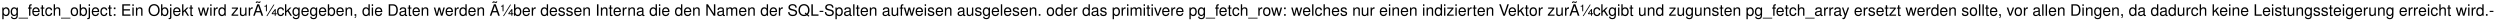 <?xml version="1.0" encoding="UTF-8"?>
<svg xmlns="http://www.w3.org/2000/svg" xmlns:xlink="http://www.w3.org/1999/xlink" width="1732.79pt" height="14.343pt" viewBox="0 0 1732.79 14.343" version="1.2">
<defs>
<g>
<symbol overflow="visible" id="glyph0-0">
<path style="stroke:none;" d=""/>
</symbol>
<symbol overflow="visible" id="glyph0-1">
<path style="stroke:none;" d="M 0.594 2.375 L 1.5 2.375 L 1.5 -0.594 C 1.984 -0.016 2.516 0.25 3.266 0.25 C 4.734 0.25 5.703 -0.938 5.703 -2.766 C 5.703 -4.672 4.766 -5.875 3.25 -5.875 C 2.469 -5.875 1.859 -5.531 1.422 -4.859 L 1.422 -5.719 L 0.594 -5.719 Z M 3.094 -5.031 C 4.094 -5.031 4.75 -4.141 4.75 -2.781 C 4.75 -1.484 4.094 -0.594 3.094 -0.594 C 2.141 -0.594 1.5 -1.469 1.5 -2.812 C 1.5 -4.156 2.141 -5.031 3.094 -5.031 Z M 3.094 -5.031 "/>
</symbol>
<symbol overflow="visible" id="glyph0-2">
<path style="stroke:none;" d="M 4.5 -5.719 L 4.5 -4.891 C 4.031 -5.562 3.484 -5.875 2.75 -5.875 C 1.297 -5.875 0.312 -4.609 0.312 -2.766 C 0.312 -1.828 0.562 -1.062 1.031 -0.516 C 1.469 -0.031 2.078 0.25 2.672 0.25 C 3.391 0.25 3.891 -0.047 4.406 -0.781 L 4.406 -0.484 C 4.406 0.297 4.312 0.766 4.078 1.078 C 3.844 1.422 3.375 1.609 2.812 1.609 C 2.406 1.609 2.031 1.5 1.781 1.312 C 1.578 1.141 1.484 1 1.422 0.656 L 0.5 0.656 C 0.594 1.734 1.438 2.375 2.781 2.375 C 3.625 2.375 4.359 2.109 4.734 1.641 C 5.172 1.125 5.328 0.406 5.328 -0.938 L 5.328 -5.719 Z M 2.844 -5.031 C 3.828 -5.031 4.406 -4.203 4.406 -2.781 C 4.406 -1.422 3.812 -0.594 2.859 -0.594 C 1.859 -0.594 1.266 -1.422 1.266 -2.812 C 1.266 -4.188 1.875 -5.031 2.844 -5.031 Z M 2.844 -5.031 "/>
</symbol>
<symbol overflow="visible" id="glyph0-3">
<path style="stroke:none;" d="M 6.297 1.375 L -0.234 1.375 L -0.234 1.922 L 6.297 1.922 Z M 6.297 1.375 "/>
</symbol>
<symbol overflow="visible" id="glyph0-4">
<path style="stroke:none;" d="M 2.812 -5.719 L 1.859 -5.719 L 1.859 -6.609 C 1.859 -6.984 2.078 -7.188 2.5 -7.188 C 2.578 -7.188 2.609 -7.188 2.812 -7.172 L 2.812 -7.922 C 2.609 -7.969 2.484 -7.984 2.297 -7.984 C 1.469 -7.984 0.953 -7.5 0.953 -6.688 L 0.953 -5.719 L 0.203 -5.719 L 0.203 -4.969 L 0.953 -4.969 L 0.953 0 L 1.859 0 L 1.859 -4.969 L 2.812 -4.969 Z M 2.812 -5.719 "/>
</symbol>
<symbol overflow="visible" id="glyph0-5">
<path style="stroke:none;" d="M 5.594 -2.547 C 5.594 -3.422 5.531 -3.953 5.359 -4.375 C 5 -5.312 4.125 -5.875 3.047 -5.875 C 1.469 -5.875 0.438 -4.656 0.438 -2.781 C 0.438 -0.906 1.422 0.25 3.031 0.25 C 4.344 0.25 5.25 -0.484 5.469 -1.734 L 4.562 -1.734 C 4.312 -0.984 3.797 -0.594 3.062 -0.594 C 2.484 -0.594 2 -0.844 1.688 -1.328 C 1.469 -1.656 1.391 -1.984 1.391 -2.547 Z M 1.406 -3.297 C 1.484 -4.359 2.125 -5.031 3.047 -5.031 C 3.938 -5.031 4.625 -4.297 4.625 -3.359 C 4.625 -3.344 4.625 -3.312 4.609 -3.297 Z M 1.406 -3.297 "/>
</symbol>
<symbol overflow="visible" id="glyph0-6">
<path style="stroke:none;" d="M 2.766 -5.719 L 1.828 -5.719 L 1.828 -7.281 L 0.922 -7.281 L 0.922 -5.719 L 0.156 -5.719 L 0.156 -4.969 L 0.922 -4.969 L 0.922 -0.656 C 0.922 -0.078 1.312 0.25 2.031 0.25 C 2.25 0.25 2.469 0.234 2.766 0.172 L 2.766 -0.594 C 2.656 -0.562 2.516 -0.547 2.328 -0.547 C 1.938 -0.547 1.828 -0.656 1.828 -1.062 L 1.828 -4.969 L 2.766 -4.969 Z M 2.766 -5.719 "/>
</symbol>
<symbol overflow="visible" id="glyph0-7">
<path style="stroke:none;" d="M 5.141 -3.797 C 5.094 -4.359 4.969 -4.719 4.75 -5.031 C 4.359 -5.562 3.672 -5.875 2.875 -5.875 C 1.344 -5.875 0.344 -4.656 0.344 -2.766 C 0.344 -0.922 1.312 0.25 2.875 0.25 C 4.234 0.25 5.094 -0.562 5.203 -1.969 L 4.281 -1.969 C 4.141 -1.047 3.672 -0.594 2.891 -0.594 C 1.891 -0.594 1.281 -1.406 1.281 -2.766 C 1.281 -4.188 1.875 -5.031 2.875 -5.031 C 3.625 -5.031 4.109 -4.594 4.219 -3.797 Z M 5.141 -3.797 "/>
</symbol>
<symbol overflow="visible" id="glyph0-8">
<path style="stroke:none;" d="M 0.766 -7.953 L 0.766 0 L 1.672 0 L 1.672 -3.156 C 1.672 -4.312 2.281 -5.078 3.219 -5.078 C 3.516 -5.078 3.812 -4.984 4.031 -4.828 C 4.281 -4.641 4.391 -4.359 4.391 -3.953 L 4.391 0 L 5.297 0 L 5.297 -4.312 C 5.297 -5.281 4.609 -5.875 3.5 -5.875 C 2.688 -5.875 2.203 -5.625 1.672 -4.922 L 1.672 -7.953 Z M 0.766 -7.953 "/>
</symbol>
<symbol overflow="visible" id="glyph0-9">
<path style="stroke:none;" d="M 2.969 -5.875 C 1.359 -5.875 0.391 -4.734 0.391 -2.812 C 0.391 -0.891 1.359 0.25 2.984 0.25 C 4.578 0.25 5.562 -0.891 5.562 -2.766 C 5.562 -4.75 4.609 -5.875 2.969 -5.875 Z M 2.984 -5.031 C 4 -5.031 4.609 -4.203 4.609 -2.781 C 4.609 -1.438 3.984 -0.594 2.984 -0.594 C 1.969 -0.594 1.344 -1.422 1.344 -2.812 C 1.344 -4.188 1.969 -5.031 2.984 -5.031 Z M 2.984 -5.031 "/>
</symbol>
<symbol overflow="visible" id="glyph0-10">
<path style="stroke:none;" d="M 0.594 -7.953 L 0.594 0 L 1.406 0 L 1.406 -0.734 C 1.844 -0.062 2.422 0.25 3.219 0.25 C 4.719 0.25 5.703 -0.984 5.703 -2.875 C 5.703 -4.734 4.766 -5.875 3.266 -5.875 C 2.469 -5.875 1.922 -5.578 1.5 -4.938 L 1.5 -7.953 Z M 3.094 -5.031 C 4.094 -5.031 4.75 -4.141 4.75 -2.781 C 4.75 -1.484 4.078 -0.594 3.094 -0.594 C 2.125 -0.594 1.5 -1.469 1.5 -2.812 C 1.5 -4.156 2.125 -5.031 3.094 -5.031 Z M 3.094 -5.031 "/>
</symbol>
<symbol overflow="visible" id="glyph0-11">
<path style="stroke:none;" d="M 0.766 -5.719 L 0.766 0.828 C 0.766 1.391 0.578 1.578 0.016 1.578 C -0.016 1.578 -0.016 1.578 -0.203 1.578 L -0.203 2.344 C -0.094 2.359 -0.031 2.375 0.109 2.375 C 1.141 2.375 1.672 1.969 1.672 1.188 L 1.672 -5.719 Z M 1.672 -7.953 L 0.766 -7.953 L 0.766 -6.812 L 1.672 -6.812 Z M 1.672 -7.953 "/>
</symbol>
<symbol overflow="visible" id="glyph0-12">
<path style="stroke:none;" d="M 2.328 -1.141 L 1.203 -1.141 L 1.203 0 L 2.328 0 Z M 2.328 -5.719 L 1.203 -5.719 L 1.203 -4.578 L 2.328 -4.578 Z M 2.328 -5.719 "/>
</symbol>
<symbol overflow="visible" id="glyph0-13">
<path style="stroke:none;" d="M 2 -3.625 L 6.328 -3.625 L 6.328 -4.516 L 2 -4.516 L 2 -7.062 L 6.484 -7.062 L 6.484 -7.953 L 0.984 -7.953 L 0.984 0 L 6.688 0 L 6.688 -0.891 L 2 -0.891 Z M 2 -3.625 "/>
</symbol>
<symbol overflow="visible" id="glyph0-14">
<path style="stroke:none;" d="M 1.641 -5.719 L 0.734 -5.719 L 0.734 0 L 1.641 0 Z M 1.641 -7.953 L 0.719 -7.953 L 0.719 -6.812 L 1.641 -6.812 Z M 1.641 -7.953 "/>
</symbol>
<symbol overflow="visible" id="glyph0-15">
<path style="stroke:none;" d="M 0.766 -5.719 L 0.766 0 L 1.672 0 L 1.672 -3.156 C 1.672 -4.312 2.297 -5.078 3.234 -5.078 C 3.953 -5.078 4.406 -4.641 4.406 -3.953 L 4.406 0 L 5.312 0 L 5.312 -4.312 C 5.312 -5.266 4.609 -5.875 3.5 -5.875 C 2.656 -5.875 2.109 -5.547 1.609 -4.75 L 1.609 -5.719 Z M 0.766 -5.719 "/>
</symbol>
<symbol overflow="visible" id="glyph0-16">
<path style="stroke:none;" d="M 4.25 -8.078 C 1.969 -8.078 0.422 -6.406 0.422 -3.922 C 0.422 -1.422 1.969 0.25 4.25 0.25 C 5.219 0.25 6.078 -0.047 6.719 -0.594 C 7.578 -1.312 8.094 -2.547 8.094 -3.844 C 8.094 -6.406 6.578 -8.078 4.25 -8.078 Z M 4.25 -7.188 C 5.969 -7.188 7.078 -5.875 7.078 -3.875 C 7.078 -1.953 5.938 -0.641 4.25 -0.641 C 2.562 -0.641 1.422 -1.953 1.422 -3.922 C 1.422 -5.875 2.562 -7.188 4.25 -7.188 Z M 4.25 -7.188 "/>
</symbol>
<symbol overflow="visible" id="glyph0-17">
<path style="stroke:none;" d="M 1.531 -7.953 L 0.625 -7.953 L 0.625 0 L 1.531 0 L 1.531 -2.219 L 2.422 -3.094 L 4.359 0 L 5.469 0 L 3.141 -3.734 L 5.125 -5.719 L 3.953 -5.719 L 1.531 -3.297 Z M 1.531 -7.953 "/>
</symbol>
<symbol overflow="visible" id="glyph0-18">
<path style="stroke:none;" d="M 6.047 0 L 7.719 -5.719 L 6.703 -5.719 L 5.562 -1.266 L 4.438 -5.719 L 3.328 -5.719 L 2.234 -1.266 L 1.062 -5.719 L 0.062 -5.719 L 1.719 0 L 2.75 0 L 3.844 -4.484 L 5 0 Z M 6.047 0 "/>
</symbol>
<symbol overflow="visible" id="glyph0-19">
<path style="stroke:none;" d="M 0.75 -5.719 L 0.75 0 L 1.672 0 L 1.672 -2.969 C 1.672 -3.781 1.875 -4.312 2.312 -4.641 C 2.594 -4.844 2.875 -4.906 3.5 -4.922 L 3.5 -5.844 C 3.344 -5.875 3.266 -5.875 3.156 -5.875 C 2.562 -5.875 2.109 -5.531 1.594 -4.672 L 1.594 -5.719 Z M 0.75 -5.719 "/>
</symbol>
<symbol overflow="visible" id="glyph0-20">
<path style="stroke:none;" d="M 5.406 -7.953 L 4.5 -7.953 L 4.5 -5 C 4.109 -5.578 3.5 -5.875 2.734 -5.875 C 1.25 -5.875 0.281 -4.688 0.281 -2.875 C 0.281 -0.938 1.234 0.25 2.766 0.25 C 3.562 0.25 4.094 -0.047 4.594 -0.75 L 4.594 0 L 5.406 0 Z M 2.891 -5.031 C 3.875 -5.031 4.5 -4.156 4.5 -2.797 C 4.5 -1.469 3.859 -0.594 2.906 -0.594 C 1.891 -0.594 1.234 -1.484 1.234 -2.812 C 1.234 -4.141 1.891 -5.031 2.891 -5.031 Z M 2.891 -5.031 "/>
</symbol>
<symbol overflow="visible" id="glyph0-21">
<path style="stroke:none;" d="M 4.828 -5.719 L 0.562 -5.719 L 0.562 -4.922 L 3.75 -4.922 L 0.344 -0.812 L 0.344 0 L 4.984 0 L 4.984 -0.797 L 1.438 -0.797 L 4.828 -4.906 Z M 4.828 -5.719 "/>
</symbol>
<symbol overflow="visible" id="glyph0-22">
<path style="stroke:none;" d="M 5.25 0 L 5.25 -5.719 L 4.359 -5.719 L 4.359 -2.469 C 4.359 -1.312 3.734 -0.547 2.797 -0.547 C 2.078 -0.547 1.609 -0.984 1.609 -1.672 L 1.609 -5.719 L 0.703 -5.719 L 0.703 -1.312 C 0.703 -0.359 1.422 0.25 2.531 0.25 C 3.375 0.25 3.906 -0.047 4.438 -0.797 L 4.438 0 Z M 5.25 0 "/>
</symbol>
<symbol overflow="visible" id="glyph0-23">
<path style="stroke:none;" d="M 5.172 -2.391 L 5.984 0 L 7.125 0 L 4.328 -7.953 L 3.016 -7.953 L 0.188 0 L 1.266 0 L 2.109 -2.391 Z M 4.891 -3.234 L 2.359 -3.234 L 3.672 -6.859 Z M 4.734 -9.984 C 4.641 -9.719 4.531 -9.594 4.328 -9.594 C 4.203 -9.594 3.906 -9.656 3.641 -9.781 C 3.188 -9.969 3.109 -9.984 2.875 -9.984 C 2.406 -9.984 2.062 -9.594 1.938 -8.859 L 2.578 -8.859 C 2.641 -9.125 2.766 -9.266 2.938 -9.266 C 3.047 -9.266 3.203 -9.234 3.469 -9.125 C 4.062 -8.906 4.188 -8.859 4.391 -8.859 C 4.922 -8.859 5.25 -9.234 5.359 -9.984 Z M 4.734 -9.984 "/>
</symbol>
<symbol overflow="visible" id="glyph0-24">
<path style="stroke:none;" d="M 1.75 -6.328 L 1.75 -3.094 L 2.422 -3.094 L 2.422 -7.734 L 1.953 -7.734 C 1.766 -7.031 1.609 -6.922 0.828 -6.844 L 0.672 -6.828 L 0.672 -6.328 Z M 7.016 -7.734 L 2.078 0.219 L 2.719 0.219 L 7.641 -7.734 Z M 7.859 -1.094 L 7.859 0 L 8.531 0 L 8.531 -1.094 L 9.266 -1.094 L 9.266 -1.672 L 8.531 -1.672 L 8.531 -4.641 L 8.031 -4.641 L 5.797 -1.734 L 5.797 -1.094 Z M 7.859 -1.672 L 6.453 -1.672 L 7.859 -3.516 Z M 7.859 -1.672 "/>
</symbol>
<symbol overflow="visible" id="glyph0-25">
<path style="stroke:none;" d="M 0.953 -1.141 L 0.953 0 L 1.609 0 L 1.609 0.203 C 1.609 0.953 1.469 1.172 0.953 1.188 L 0.953 1.609 C 1.719 1.609 2.094 1.109 2.094 0.172 L 2.094 -1.141 Z M 0.953 -1.141 "/>
</symbol>
<symbol overflow="visible" id="glyph0-26">
<path style="stroke:none;" d="M 0.969 0 L 4.031 0 C 6.047 0 7.281 -1.5 7.281 -3.984 C 7.281 -6.453 6.047 -7.953 4.031 -7.953 L 0.969 -7.953 Z M 1.984 -0.891 L 1.984 -7.062 L 3.859 -7.062 C 5.438 -7.062 6.266 -6 6.266 -3.969 C 6.266 -1.969 5.438 -0.891 3.859 -0.891 Z M 1.984 -0.891 "/>
</symbol>
<symbol overflow="visible" id="glyph0-27">
<path style="stroke:none;" d="M 5.828 -0.531 C 5.734 -0.516 5.688 -0.516 5.641 -0.516 C 5.328 -0.516 5.141 -0.672 5.141 -0.953 L 5.141 -4.312 C 5.141 -5.328 4.406 -5.875 3 -5.875 C 2.172 -5.875 1.484 -5.641 1.094 -5.219 C 0.844 -4.922 0.734 -4.594 0.703 -4.031 L 1.625 -4.031 C 1.703 -4.719 2.109 -5.031 2.969 -5.031 C 3.781 -5.031 4.25 -4.734 4.25 -4.188 L 4.25 -3.953 C 4.25 -3.562 4.016 -3.406 3.297 -3.312 C 2 -3.156 1.812 -3.109 1.469 -2.969 C 0.797 -2.688 0.453 -2.188 0.453 -1.438 C 0.453 -0.406 1.172 0.25 2.328 0.25 C 3.047 0.25 3.625 0 4.281 -0.594 C 4.344 -0.016 4.625 0.25 5.219 0.25 C 5.406 0.25 5.547 0.234 5.828 0.156 Z M 4.25 -1.797 C 4.25 -1.5 4.156 -1.312 3.875 -1.062 C 3.516 -0.719 3.062 -0.547 2.531 -0.547 C 1.828 -0.547 1.406 -0.891 1.406 -1.469 C 1.406 -2.062 1.812 -2.359 2.781 -2.516 C 3.734 -2.641 3.938 -2.688 4.25 -2.828 Z M 4.25 -1.797 "/>
</symbol>
<symbol overflow="visible" id="glyph0-28">
<path style="stroke:none;" d="M 4.781 -4.125 C 4.766 -5.25 4.031 -5.875 2.703 -5.875 C 1.375 -5.875 0.516 -5.188 0.516 -4.141 C 0.516 -3.234 0.969 -2.812 2.328 -2.484 L 3.172 -2.281 C 3.812 -2.125 4.062 -1.891 4.062 -1.484 C 4.062 -0.953 3.516 -0.594 2.719 -0.594 C 2.234 -0.594 1.828 -0.734 1.594 -0.969 C 1.453 -1.141 1.391 -1.297 1.328 -1.703 L 0.375 -1.703 C 0.422 -0.375 1.156 0.25 2.656 0.25 C 4.094 0.25 5 -0.453 5 -1.562 C 5 -2.406 4.531 -2.875 3.391 -3.156 L 2.516 -3.359 C 1.781 -3.531 1.469 -3.781 1.469 -4.172 C 1.469 -4.703 1.938 -5.031 2.672 -5.031 C 3.406 -5.031 3.797 -4.719 3.812 -4.125 Z M 4.781 -4.125 "/>
</symbol>
<symbol overflow="visible" id="glyph0-29">
<path style="stroke:none;" d="M 2.109 -7.953 L 1.094 -7.953 L 1.094 0 L 2.109 0 Z M 2.109 -7.953 "/>
</symbol>
<symbol overflow="visible" id="glyph0-30">
<path style="stroke:none;" d="M 7.047 -7.953 L 6.078 -7.953 L 6.078 -1.453 L 1.938 -7.953 L 0.828 -7.953 L 0.828 0 L 1.781 0 L 1.781 -6.453 L 5.906 0 L 7.047 0 Z M 7.047 -7.953 "/>
</symbol>
<symbol overflow="visible" id="glyph0-31">
<path style="stroke:none;" d="M 0.766 -5.719 L 0.766 0 L 1.672 0 L 1.672 -3.594 C 1.672 -4.422 2.281 -5.078 3.016 -5.078 C 3.703 -5.078 4.078 -4.672 4.078 -3.938 L 4.078 0 L 5 0 L 5 -3.594 C 5 -4.422 5.594 -5.078 6.344 -5.078 C 7 -5.078 7.391 -4.656 7.391 -3.938 L 7.391 0 L 8.312 0 L 8.312 -4.281 C 8.312 -5.312 7.719 -5.875 6.656 -5.875 C 5.891 -5.875 5.438 -5.656 4.891 -5 C 4.562 -5.609 4.094 -5.875 3.359 -5.875 C 2.594 -5.875 2.094 -5.594 1.609 -4.906 L 1.609 -5.719 Z M 0.766 -5.719 "/>
</symbol>
<symbol overflow="visible" id="glyph0-32">
<path style="stroke:none;" d="M 6.5 -5.609 C 6.484 -7.172 5.422 -8.078 3.594 -8.078 C 1.844 -8.078 0.766 -7.188 0.766 -5.75 C 0.766 -4.781 1.281 -4.172 2.328 -3.891 L 4.297 -3.375 C 5.297 -3.109 5.766 -2.703 5.766 -2.078 C 5.766 -1.656 5.531 -1.219 5.188 -0.984 C 4.875 -0.766 4.375 -0.641 3.734 -0.641 C 2.875 -0.641 2.281 -0.844 1.891 -1.312 C 1.609 -1.656 1.469 -2.047 1.484 -2.531 L 0.531 -2.531 C 0.531 -1.797 0.672 -1.312 1 -0.891 C 1.531 -0.141 2.453 0.25 3.672 0.25 C 4.609 0.25 5.391 0.031 5.906 -0.359 C 6.438 -0.781 6.766 -1.5 6.766 -2.188 C 6.766 -3.156 6.156 -3.875 5.078 -4.172 L 3.094 -4.719 C 2.125 -4.969 1.781 -5.281 1.781 -5.891 C 1.781 -6.703 2.484 -7.234 3.562 -7.234 C 4.828 -7.234 5.531 -6.656 5.547 -5.609 Z M 6.5 -5.609 "/>
</symbol>
<symbol overflow="visible" id="glyph0-33">
<path style="stroke:none;" d="M 8 0.016 L 6.969 -0.828 C 7.719 -1.656 8.094 -2.688 8.094 -3.938 C 8.094 -6.406 6.547 -8.078 4.25 -8.078 C 1.969 -8.078 0.422 -6.406 0.422 -3.922 C 0.422 -1.422 1.969 0.25 4.25 0.25 C 5.031 0.25 5.688 0.078 6.344 -0.312 L 7.484 0.641 Z M 5.25 -2.234 L 4.75 -1.625 L 5.547 -0.953 C 5.078 -0.734 4.719 -0.641 4.25 -0.641 C 2.547 -0.641 1.422 -1.953 1.422 -3.922 C 1.422 -5.875 2.562 -7.188 4.25 -7.188 C 5.938 -7.188 7.078 -5.875 7.078 -3.922 C 7.078 -2.906 6.812 -2.109 6.219 -1.438 Z M 5.25 -2.234 "/>
</symbol>
<symbol overflow="visible" id="glyph0-34">
<path style="stroke:none;" d="M 1.891 -7.953 L 0.875 -7.953 L 0.875 0 L 5.812 0 L 5.812 -0.891 L 1.891 -0.891 Z M 1.891 -7.953 "/>
</symbol>
<symbol overflow="visible" id="glyph0-35">
<path style="stroke:none;" d="M 3.094 -3.406 L 0.5 -3.406 L 0.5 -2.625 L 3.094 -2.625 Z M 3.094 -3.406 "/>
</symbol>
<symbol overflow="visible" id="glyph0-36">
<path style="stroke:none;" d="M 1.656 -7.953 L 0.734 -7.953 L 0.734 0 L 1.656 0 Z M 1.656 -7.953 "/>
</symbol>
<symbol overflow="visible" id="glyph0-37">
<path style="stroke:none;" d="M 2.078 -1.141 L 0.953 -1.141 L 0.953 0 L 2.078 0 Z M 2.078 -1.141 "/>
</symbol>
<symbol overflow="visible" id="glyph0-38">
<path style="stroke:none;" d="M 3.109 0 L 5.297 -5.719 L 4.281 -5.719 L 2.656 -1.078 L 1.141 -5.719 L 0.109 -5.719 L 2.109 0 Z M 3.109 0 "/>
</symbol>
<symbol overflow="visible" id="glyph0-39">
<path style="stroke:none;" d="M 4.281 0 L 7.031 -7.953 L 5.953 -7.953 L 3.75 -1.219 L 1.422 -7.953 L 0.328 -7.953 L 3.188 0 Z M 4.281 0 "/>
</symbol>
<symbol overflow="visible" id="glyph0-40">
<path style="stroke:none;" d="M 4.234 -5.719 L 2.656 -1.266 L 1.188 -5.719 L 0.219 -5.719 L 2.156 0.016 L 1.797 0.922 C 1.656 1.328 1.453 1.484 1.062 1.484 C 0.938 1.484 0.781 1.469 0.594 1.422 L 0.594 2.234 C 0.781 2.328 0.953 2.375 1.203 2.375 C 1.5 2.375 1.812 2.281 2.047 2.109 C 2.328 1.891 2.5 1.656 2.672 1.203 L 5.219 -5.719 Z M 4.234 -5.719 "/>
</symbol>
</g>
</defs>
<g id="surface1">
<g style="fill:rgb(0%,0%,0%);fill-opacity:1;">
  <use xlink:href="#glyph0-1" x="1" y="10.916"/>
  <use xlink:href="#glyph0-2" x="7.065" y="10.916"/>
  <use xlink:href="#glyph0-3" x="13.131" y="10.916"/>
  <use xlink:href="#glyph0-4" x="19.196" y="10.916"/>
</g>
<g style="fill:rgb(0%,0%,0%);fill-opacity:1;">
  <use xlink:href="#glyph0-5" x="21.902" y="10.916"/>
  <use xlink:href="#glyph0-6" x="27.967" y="10.916"/>
  <use xlink:href="#glyph0-7" x="31" y="10.916"/>
  <use xlink:href="#glyph0-8" x="36.455" y="10.916"/>
  <use xlink:href="#glyph0-3" x="42.52" y="10.916"/>
  <use xlink:href="#glyph0-9" x="48.585" y="10.916"/>
  <use xlink:href="#glyph0-10" x="54.651" y="10.916"/>
  <use xlink:href="#glyph0-11" x="60.716" y="10.916"/>
  <use xlink:href="#glyph0-5" x="63.138" y="10.916"/>
  <use xlink:href="#glyph0-7" x="69.204" y="10.916"/>
  <use xlink:href="#glyph0-6" x="74.658" y="10.916"/>
  <use xlink:href="#glyph0-12" x="77.691" y="10.916"/>
</g>
<g style="fill:rgb(0%,0%,0%);fill-opacity:1;">
  <use xlink:href="#glyph0-13" x="83.756" y="10.916"/>
  <use xlink:href="#glyph0-14" x="91.033" y="10.916"/>
  <use xlink:href="#glyph0-15" x="93.455" y="10.916"/>
</g>
<g style="fill:rgb(0%,0%,0%);fill-opacity:1;">
  <use xlink:href="#glyph0-16" x="102.553" y="10.916"/>
  <use xlink:href="#glyph0-10" x="111.04" y="10.916"/>
  <use xlink:href="#glyph0-11" x="117.106" y="10.916"/>
  <use xlink:href="#glyph0-5" x="119.527" y="10.916"/>
  <use xlink:href="#glyph0-17" x="125.593" y="10.916"/>
  <use xlink:href="#glyph0-6" x="131.047" y="10.916"/>
</g>
<g style="fill:rgb(0%,0%,0%);fill-opacity:1;">
  <use xlink:href="#glyph0-18" x="137.113" y="10.916"/>
  <use xlink:href="#glyph0-14" x="144.989" y="10.916"/>
  <use xlink:href="#glyph0-19" x="147.411" y="10.916"/>
  <use xlink:href="#glyph0-20" x="151.044" y="10.916"/>
</g>
<g style="fill:rgb(0%,0%,0%);fill-opacity:1;">
  <use xlink:href="#glyph0-21" x="160.142" y="10.916"/>
  <use xlink:href="#glyph0-22" x="165.597" y="10.916"/>
  <use xlink:href="#glyph0-19" x="171.662" y="10.916"/>
  <use xlink:href="#glyph0-23" x="175.295" y="10.916"/>
  <use xlink:href="#glyph0-24" x="182.571" y="10.916"/>
  <use xlink:href="#glyph0-7" x="191.669" y="10.916"/>
</g>
<g style="fill:rgb(0%,0%,0%);fill-opacity:1;">
  <use xlink:href="#glyph0-17" x="196.906" y="10.916"/>
  <use xlink:href="#glyph0-2" x="202.36" y="10.916"/>
  <use xlink:href="#glyph0-5" x="208.426" y="10.916"/>
  <use xlink:href="#glyph0-2" x="214.491" y="10.916"/>
  <use xlink:href="#glyph0-5" x="220.557" y="10.916"/>
  <use xlink:href="#glyph0-10" x="226.622" y="10.916"/>
  <use xlink:href="#glyph0-5" x="232.687" y="10.916"/>
  <use xlink:href="#glyph0-15" x="238.753" y="10.916"/>
  <use xlink:href="#glyph0-25" x="244.818" y="10.916"/>
</g>
<g style="fill:rgb(0%,0%,0%);fill-opacity:1;">
  <use xlink:href="#glyph0-20" x="250.884" y="10.916"/>
  <use xlink:href="#glyph0-14" x="256.949" y="10.916"/>
  <use xlink:href="#glyph0-5" x="259.371" y="10.916"/>
</g>
<g style="fill:rgb(0%,0%,0%);fill-opacity:1;">
  <use xlink:href="#glyph0-26" x="268.469" y="10.916"/>
  <use xlink:href="#glyph0-27" x="276.346" y="10.916"/>
  <use xlink:href="#glyph0-6" x="282.411" y="10.916"/>
  <use xlink:href="#glyph0-5" x="285.444" y="10.916"/>
  <use xlink:href="#glyph0-15" x="291.509" y="10.916"/>
</g>
<g style="fill:rgb(0%,0%,0%);fill-opacity:1;">
  <use xlink:href="#glyph0-18" x="300.608" y="10.916"/>
</g>
<g style="fill:rgb(0%,0%,0%);fill-opacity:1;">
  <use xlink:href="#glyph0-5" x="308.375" y="10.916"/>
  <use xlink:href="#glyph0-19" x="314.44" y="10.916"/>
  <use xlink:href="#glyph0-20" x="318.073" y="10.916"/>
  <use xlink:href="#glyph0-5" x="324.138" y="10.916"/>
  <use xlink:href="#glyph0-15" x="330.204" y="10.916"/>
</g>
<g style="fill:rgb(0%,0%,0%);fill-opacity:1;">
  <use xlink:href="#glyph0-23" x="339.302" y="10.916"/>
  <use xlink:href="#glyph0-24" x="346.578" y="10.916"/>
  <use xlink:href="#glyph0-10" x="355.677" y="10.916"/>
  <use xlink:href="#glyph0-5" x="361.742" y="10.916"/>
  <use xlink:href="#glyph0-19" x="367.808" y="10.916"/>
</g>
<g style="fill:rgb(0%,0%,0%);fill-opacity:1;">
  <use xlink:href="#glyph0-20" x="374.473" y="10.916"/>
  <use xlink:href="#glyph0-5" x="380.538" y="10.916"/>
  <use xlink:href="#glyph0-28" x="386.604" y="10.916"/>
  <use xlink:href="#glyph0-28" x="392.059" y="10.916"/>
  <use xlink:href="#glyph0-5" x="397.513" y="10.916"/>
  <use xlink:href="#glyph0-15" x="403.579" y="10.916"/>
</g>
<g style="fill:rgb(0%,0%,0%);fill-opacity:1;">
  <use xlink:href="#glyph0-29" x="412.677" y="10.916"/>
  <use xlink:href="#glyph0-15" x="415.709" y="10.916"/>
  <use xlink:href="#glyph0-6" x="421.775" y="10.916"/>
</g>
<g style="fill:rgb(0%,0%,0%);fill-opacity:1;">
  <use xlink:href="#glyph0-5" x="424.797" y="10.916"/>
  <use xlink:href="#glyph0-19" x="430.862" y="10.916"/>
</g>
<g style="fill:rgb(0%,0%,0%);fill-opacity:1;">
  <use xlink:href="#glyph0-15" x="434.768" y="10.916"/>
  <use xlink:href="#glyph0-27" x="440.833" y="10.916"/>
</g>
<g style="fill:rgb(0%,0%,0%);fill-opacity:1;">
  <use xlink:href="#glyph0-20" x="449.931" y="10.916"/>
  <use xlink:href="#glyph0-14" x="455.997" y="10.916"/>
  <use xlink:href="#glyph0-5" x="458.419" y="10.916"/>
</g>
<g style="fill:rgb(0%,0%,0%);fill-opacity:1;">
  <use xlink:href="#glyph0-20" x="467.517" y="10.916"/>
  <use xlink:href="#glyph0-5" x="473.582" y="10.916"/>
  <use xlink:href="#glyph0-15" x="479.648" y="10.916"/>
</g>
<g style="fill:rgb(0%,0%,0%);fill-opacity:1;">
  <use xlink:href="#glyph0-30" x="488.746" y="10.916"/>
  <use xlink:href="#glyph0-27" x="496.622" y="10.916"/>
  <use xlink:href="#glyph0-31" x="502.688" y="10.916"/>
  <use xlink:href="#glyph0-5" x="511.775" y="10.916"/>
  <use xlink:href="#glyph0-15" x="517.84" y="10.916"/>
</g>
<g style="fill:rgb(0%,0%,0%);fill-opacity:1;">
  <use xlink:href="#glyph0-20" x="526.939" y="10.916"/>
  <use xlink:href="#glyph0-5" x="533.004" y="10.916"/>
  <use xlink:href="#glyph0-19" x="539.07" y="10.916"/>
</g>
<g style="fill:rgb(0%,0%,0%);fill-opacity:1;">
  <use xlink:href="#glyph0-32" x="545.735" y="10.916"/>
  <use xlink:href="#glyph0-33" x="553.011" y="10.916"/>
  <use xlink:href="#glyph0-34" x="561.499" y="10.916"/>
  <use xlink:href="#glyph0-35" x="567.564" y="10.916"/>
  <use xlink:href="#glyph0-32" x="571.197" y="10.916"/>
  <use xlink:href="#glyph0-1" x="578.473" y="10.916"/>
  <use xlink:href="#glyph0-27" x="584.539" y="10.916"/>
  <use xlink:href="#glyph0-36" x="590.604" y="10.916"/>
  <use xlink:href="#glyph0-6" x="593.026" y="10.916"/>
  <use xlink:href="#glyph0-5" x="596.059" y="10.916"/>
  <use xlink:href="#glyph0-15" x="602.124" y="10.916"/>
</g>
<g style="fill:rgb(0%,0%,0%);fill-opacity:1;">
  <use xlink:href="#glyph0-27" x="611.222" y="10.916"/>
  <use xlink:href="#glyph0-22" x="617.288" y="10.916"/>
  <use xlink:href="#glyph0-4" x="623.353" y="10.916"/>
  <use xlink:href="#glyph0-18" x="626.386" y="10.916"/>
</g>
<g style="fill:rgb(0%,0%,0%);fill-opacity:1;">
  <use xlink:href="#glyph0-5" x="634.153" y="10.916"/>
  <use xlink:href="#glyph0-14" x="640.219" y="10.916"/>
  <use xlink:href="#glyph0-28" x="642.641" y="10.916"/>
  <use xlink:href="#glyph0-5" x="648.095" y="10.916"/>
  <use xlink:href="#glyph0-15" x="654.161" y="10.916"/>
</g>
<g style="fill:rgb(0%,0%,0%);fill-opacity:1;">
  <use xlink:href="#glyph0-27" x="663.259" y="10.916"/>
  <use xlink:href="#glyph0-22" x="669.324" y="10.916"/>
  <use xlink:href="#glyph0-28" x="675.39" y="10.916"/>
  <use xlink:href="#glyph0-2" x="680.844" y="10.916"/>
  <use xlink:href="#glyph0-5" x="686.91" y="10.916"/>
  <use xlink:href="#glyph0-36" x="692.975" y="10.916"/>
  <use xlink:href="#glyph0-5" x="695.397" y="10.916"/>
  <use xlink:href="#glyph0-28" x="701.462" y="10.916"/>
  <use xlink:href="#glyph0-5" x="706.917" y="10.916"/>
  <use xlink:href="#glyph0-15" x="712.982" y="10.916"/>
  <use xlink:href="#glyph0-37" x="719.048" y="10.916"/>
</g>
<g style="fill:rgb(0%,0%,0%);fill-opacity:1;">
  <use xlink:href="#glyph0-9" x="725.113" y="10.916"/>
  <use xlink:href="#glyph0-20" x="731.179" y="10.916"/>
  <use xlink:href="#glyph0-5" x="737.244" y="10.916"/>
  <use xlink:href="#glyph0-19" x="743.31" y="10.916"/>
</g>
<g style="fill:rgb(0%,0%,0%);fill-opacity:1;">
  <use xlink:href="#glyph0-20" x="749.975" y="10.916"/>
  <use xlink:href="#glyph0-27" x="756.041" y="10.916"/>
  <use xlink:href="#glyph0-28" x="762.106" y="10.916"/>
</g>
<g style="fill:rgb(0%,0%,0%);fill-opacity:1;">
  <use xlink:href="#glyph0-1" x="770.593" y="10.916"/>
  <use xlink:href="#glyph0-19" x="776.659" y="10.916"/>
</g>
<g style="fill:rgb(0%,0%,0%);fill-opacity:1;">
  <use xlink:href="#glyph0-14" x="780.455" y="10.916"/>
  <use xlink:href="#glyph0-31" x="782.877" y="10.916"/>
  <use xlink:href="#glyph0-14" x="791.964" y="10.916"/>
  <use xlink:href="#glyph0-6" x="794.386" y="10.916"/>
  <use xlink:href="#glyph0-14" x="797.419" y="10.916"/>
  <use xlink:href="#glyph0-38" x="799.841" y="10.916"/>
</g>
<g style="fill:rgb(0%,0%,0%);fill-opacity:1;">
  <use xlink:href="#glyph0-5" x="805.022" y="10.916"/>
  <use xlink:href="#glyph0-19" x="811.088" y="10.916"/>
  <use xlink:href="#glyph0-5" x="814.721" y="10.916"/>
</g>
<g style="fill:rgb(0%,0%,0%);fill-opacity:1;">
  <use xlink:href="#glyph0-1" x="823.819" y="10.916"/>
  <use xlink:href="#glyph0-2" x="829.884" y="10.916"/>
  <use xlink:href="#glyph0-3" x="835.95" y="10.916"/>
  <use xlink:href="#glyph0-4" x="842.015" y="10.916"/>
</g>
<g style="fill:rgb(0%,0%,0%);fill-opacity:1;">
  <use xlink:href="#glyph0-5" x="844.721" y="10.916"/>
  <use xlink:href="#glyph0-6" x="850.786" y="10.916"/>
  <use xlink:href="#glyph0-7" x="853.819" y="10.916"/>
  <use xlink:href="#glyph0-8" x="859.273" y="10.916"/>
  <use xlink:href="#glyph0-3" x="865.339" y="10.916"/>
  <use xlink:href="#glyph0-19" x="871.404" y="10.916"/>
  <use xlink:href="#glyph0-9" x="875.037" y="10.916"/>
</g>
<g style="fill:rgb(0%,0%,0%);fill-opacity:1;">
  <use xlink:href="#glyph0-18" x="880.939" y="10.916"/>
  <use xlink:href="#glyph0-12" x="888.815" y="10.916"/>
</g>
<g style="fill:rgb(0%,0%,0%);fill-opacity:1;">
  <use xlink:href="#glyph0-18" x="894.881" y="10.916"/>
</g>
<g style="fill:rgb(0%,0%,0%);fill-opacity:1;">
  <use xlink:href="#glyph0-5" x="902.648" y="10.916"/>
  <use xlink:href="#glyph0-36" x="908.713" y="10.916"/>
  <use xlink:href="#glyph0-7" x="911.135" y="10.916"/>
  <use xlink:href="#glyph0-8" x="916.59" y="10.916"/>
  <use xlink:href="#glyph0-5" x="922.655" y="10.916"/>
  <use xlink:href="#glyph0-28" x="928.721" y="10.916"/>
</g>
<g style="fill:rgb(0%,0%,0%);fill-opacity:1;">
  <use xlink:href="#glyph0-15" x="937.208" y="10.916"/>
</g>
<g style="fill:rgb(0%,0%,0%);fill-opacity:1;">
  <use xlink:href="#glyph0-22" x="943.164" y="10.916"/>
  <use xlink:href="#glyph0-19" x="949.23" y="10.916"/>
</g>
<g style="fill:rgb(0%,0%,0%);fill-opacity:1;">
  <use xlink:href="#glyph0-5" x="955.895" y="10.916"/>
  <use xlink:href="#glyph0-14" x="961.961" y="10.916"/>
  <use xlink:href="#glyph0-15" x="964.383" y="10.916"/>
  <use xlink:href="#glyph0-5" x="970.448" y="10.916"/>
  <use xlink:href="#glyph0-15" x="976.514" y="10.916"/>
</g>
<g style="fill:rgb(0%,0%,0%);fill-opacity:1;">
  <use xlink:href="#glyph0-14" x="985.612" y="10.916"/>
  <use xlink:href="#glyph0-15" x="988.034" y="10.916"/>
  <use xlink:href="#glyph0-20" x="994.099" y="10.916"/>
  <use xlink:href="#glyph0-14" x="1000.164" y="10.916"/>
  <use xlink:href="#glyph0-21" x="1002.586" y="10.916"/>
  <use xlink:href="#glyph0-14" x="1008.041" y="10.916"/>
  <use xlink:href="#glyph0-5" x="1010.463" y="10.916"/>
  <use xlink:href="#glyph0-19" x="1016.528" y="10.916"/>
</g>
<g style="fill:rgb(0%,0%,0%);fill-opacity:1;">
  <use xlink:href="#glyph0-6" x="1020.597" y="10.916"/>
  <use xlink:href="#glyph0-5" x="1023.63" y="10.916"/>
  <use xlink:href="#glyph0-15" x="1029.695" y="10.916"/>
</g>
<g style="fill:rgb(0%,0%,0%);fill-opacity:1;">
  <use xlink:href="#glyph0-39" x="1038.794" y="10.916"/>
</g>
<g style="fill:rgb(0%,0%,0%);fill-opacity:1;">
  <use xlink:href="#glyph0-5" x="1045.197" y="10.916"/>
  <use xlink:href="#glyph0-17" x="1051.263" y="10.916"/>
  <use xlink:href="#glyph0-6" x="1056.717" y="10.916"/>
  <use xlink:href="#glyph0-9" x="1059.75" y="10.916"/>
  <use xlink:href="#glyph0-19" x="1065.815" y="10.916"/>
</g>
<g style="fill:rgb(0%,0%,0%);fill-opacity:1;">
  <use xlink:href="#glyph0-21" x="1072.481" y="10.916"/>
  <use xlink:href="#glyph0-22" x="1077.935" y="10.916"/>
  <use xlink:href="#glyph0-19" x="1084.001" y="10.916"/>
  <use xlink:href="#glyph0-23" x="1087.634" y="10.916"/>
  <use xlink:href="#glyph0-24" x="1094.91" y="10.916"/>
  <use xlink:href="#glyph0-7" x="1104.008" y="10.916"/>
</g>
<g style="fill:rgb(0%,0%,0%);fill-opacity:1;">
  <use xlink:href="#glyph0-17" x="1109.245" y="10.916"/>
  <use xlink:href="#glyph0-2" x="1114.699" y="10.916"/>
  <use xlink:href="#glyph0-14" x="1120.765" y="10.916"/>
  <use xlink:href="#glyph0-10" x="1123.186" y="10.916"/>
  <use xlink:href="#glyph0-6" x="1129.252" y="10.916"/>
</g>
<g style="fill:rgb(0%,0%,0%);fill-opacity:1;">
  <use xlink:href="#glyph0-22" x="1135.317" y="10.916"/>
  <use xlink:href="#glyph0-15" x="1141.383" y="10.916"/>
  <use xlink:href="#glyph0-20" x="1147.448" y="10.916"/>
</g>
<g style="fill:rgb(0%,0%,0%);fill-opacity:1;">
  <use xlink:href="#glyph0-21" x="1156.546" y="10.916"/>
  <use xlink:href="#glyph0-22" x="1162.001" y="10.916"/>
  <use xlink:href="#glyph0-2" x="1168.066" y="10.916"/>
  <use xlink:href="#glyph0-22" x="1174.132" y="10.916"/>
  <use xlink:href="#glyph0-15" x="1180.197" y="10.916"/>
  <use xlink:href="#glyph0-28" x="1186.263" y="10.916"/>
  <use xlink:href="#glyph0-6" x="1191.717" y="10.916"/>
  <use xlink:href="#glyph0-5" x="1194.75" y="10.916"/>
  <use xlink:href="#glyph0-15" x="1200.816" y="10.916"/>
</g>
<g style="fill:rgb(0%,0%,0%);fill-opacity:1;">
  <use xlink:href="#glyph0-1" x="1209.914" y="10.916"/>
  <use xlink:href="#glyph0-2" x="1215.979" y="10.916"/>
  <use xlink:href="#glyph0-3" x="1222.045" y="10.916"/>
  <use xlink:href="#glyph0-4" x="1228.11" y="10.916"/>
</g>
<g style="fill:rgb(0%,0%,0%);fill-opacity:1;">
  <use xlink:href="#glyph0-5" x="1230.816" y="10.916"/>
  <use xlink:href="#glyph0-6" x="1236.881" y="10.916"/>
</g>
<g style="fill:rgb(0%,0%,0%);fill-opacity:1;">
  <use xlink:href="#glyph0-7" x="1239.903" y="10.916"/>
  <use xlink:href="#glyph0-8" x="1245.357" y="10.916"/>
  <use xlink:href="#glyph0-3" x="1251.423" y="10.916"/>
  <use xlink:href="#glyph0-27" x="1257.488" y="10.916"/>
  <use xlink:href="#glyph0-19" x="1263.554" y="10.916"/>
  <use xlink:href="#glyph0-19" x="1267.187" y="10.916"/>
</g>
<g style="fill:rgb(0%,0%,0%);fill-opacity:1;">
  <use xlink:href="#glyph0-27" x="1270.71" y="10.916"/>
</g>
<g style="fill:rgb(0%,0%,0%);fill-opacity:1;">
  <use xlink:href="#glyph0-40" x="1276.448" y="10.916"/>
</g>
<g style="fill:rgb(0%,0%,0%);fill-opacity:1;">
  <use xlink:href="#glyph0-5" x="1284.936" y="10.916"/>
  <use xlink:href="#glyph0-19" x="1291.001" y="10.916"/>
  <use xlink:href="#glyph0-28" x="1294.634" y="10.916"/>
  <use xlink:href="#glyph0-5" x="1300.088" y="10.916"/>
  <use xlink:href="#glyph0-6" x="1306.154" y="10.916"/>
  <use xlink:href="#glyph0-21" x="1309.187" y="10.916"/>
  <use xlink:href="#glyph0-6" x="1314.641" y="10.916"/>
</g>
<g style="fill:rgb(0%,0%,0%);fill-opacity:1;">
  <use xlink:href="#glyph0-18" x="1320.707" y="10.916"/>
</g>
<g style="fill:rgb(0%,0%,0%);fill-opacity:1;">
  <use xlink:href="#glyph0-5" x="1328.474" y="10.916"/>
  <use xlink:href="#glyph0-19" x="1334.539" y="10.916"/>
  <use xlink:href="#glyph0-20" x="1338.172" y="10.916"/>
  <use xlink:href="#glyph0-5" x="1344.237" y="10.916"/>
  <use xlink:href="#glyph0-15" x="1350.303" y="10.916"/>
</g>
<g style="fill:rgb(0%,0%,0%);fill-opacity:1;">
  <use xlink:href="#glyph0-28" x="1359.401" y="10.916"/>
  <use xlink:href="#glyph0-9" x="1364.856" y="10.916"/>
  <use xlink:href="#glyph0-36" x="1370.921" y="10.916"/>
  <use xlink:href="#glyph0-36" x="1373.343" y="10.916"/>
  <use xlink:href="#glyph0-6" x="1375.765" y="10.916"/>
  <use xlink:href="#glyph0-5" x="1378.798" y="10.916"/>
</g>
<g style="fill:rgb(0%,0%,0%);fill-opacity:1;">
  <use xlink:href="#glyph0-25" x="1384.699" y="10.916"/>
</g>
<g style="fill:rgb(0%,0%,0%);fill-opacity:1;">
  <use xlink:href="#glyph0-38" x="1390.765" y="10.916"/>
</g>
<g style="fill:rgb(0%,0%,0%);fill-opacity:1;">
  <use xlink:href="#glyph0-9" x="1395.947" y="10.916"/>
  <use xlink:href="#glyph0-19" x="1402.012" y="10.916"/>
</g>
<g style="fill:rgb(0%,0%,0%);fill-opacity:1;">
  <use xlink:href="#glyph0-27" x="1408.678" y="10.916"/>
  <use xlink:href="#glyph0-36" x="1414.743" y="10.916"/>
  <use xlink:href="#glyph0-36" x="1417.165" y="10.916"/>
  <use xlink:href="#glyph0-5" x="1419.587" y="10.916"/>
  <use xlink:href="#glyph0-15" x="1425.652" y="10.916"/>
</g>
<g style="fill:rgb(0%,0%,0%);fill-opacity:1;">
  <use xlink:href="#glyph0-26" x="1434.75" y="10.916"/>
  <use xlink:href="#glyph0-14" x="1442.627" y="10.916"/>
  <use xlink:href="#glyph0-15" x="1445.048" y="10.916"/>
  <use xlink:href="#glyph0-2" x="1451.114" y="10.916"/>
  <use xlink:href="#glyph0-5" x="1457.179" y="10.916"/>
  <use xlink:href="#glyph0-15" x="1463.245" y="10.916"/>
  <use xlink:href="#glyph0-25" x="1469.31" y="10.916"/>
</g>
<g style="fill:rgb(0%,0%,0%);fill-opacity:1;">
  <use xlink:href="#glyph0-20" x="1475.376" y="10.916"/>
  <use xlink:href="#glyph0-27" x="1481.441" y="10.916"/>
</g>
<g style="fill:rgb(0%,0%,0%);fill-opacity:1;">
  <use xlink:href="#glyph0-20" x="1490.539" y="10.916"/>
  <use xlink:href="#glyph0-27" x="1496.605" y="10.916"/>
  <use xlink:href="#glyph0-20" x="1502.67" y="10.916"/>
  <use xlink:href="#glyph0-22" x="1508.736" y="10.916"/>
  <use xlink:href="#glyph0-19" x="1514.801" y="10.916"/>
  <use xlink:href="#glyph0-7" x="1518.434" y="10.916"/>
  <use xlink:href="#glyph0-8" x="1523.889" y="10.916"/>
</g>
<g style="fill:rgb(0%,0%,0%);fill-opacity:1;">
  <use xlink:href="#glyph0-17" x="1532.987" y="10.916"/>
</g>
<g style="fill:rgb(0%,0%,0%);fill-opacity:1;">
  <use xlink:href="#glyph0-5" x="1538.223" y="10.916"/>
  <use xlink:href="#glyph0-14" x="1544.289" y="10.916"/>
  <use xlink:href="#glyph0-15" x="1546.71" y="10.916"/>
  <use xlink:href="#glyph0-5" x="1552.776" y="10.916"/>
</g>
<g style="fill:rgb(0%,0%,0%);fill-opacity:1;">
  <use xlink:href="#glyph0-34" x="1561.874" y="10.916"/>
  <use xlink:href="#glyph0-5" x="1567.939" y="10.916"/>
  <use xlink:href="#glyph0-14" x="1574.005" y="10.916"/>
  <use xlink:href="#glyph0-28" x="1576.427" y="10.916"/>
  <use xlink:href="#glyph0-6" x="1581.881" y="10.916"/>
  <use xlink:href="#glyph0-22" x="1584.914" y="10.916"/>
  <use xlink:href="#glyph0-15" x="1590.98" y="10.916"/>
  <use xlink:href="#glyph0-2" x="1597.045" y="10.916"/>
  <use xlink:href="#glyph0-28" x="1603.11" y="10.916"/>
  <use xlink:href="#glyph0-28" x="1608.565" y="10.916"/>
  <use xlink:href="#glyph0-6" x="1614.02" y="10.916"/>
  <use xlink:href="#glyph0-5" x="1617.052" y="10.916"/>
  <use xlink:href="#glyph0-14" x="1623.118" y="10.916"/>
  <use xlink:href="#glyph0-2" x="1625.54" y="10.916"/>
  <use xlink:href="#glyph0-5" x="1631.605" y="10.916"/>
  <use xlink:href="#glyph0-19" x="1637.67" y="10.916"/>
</g>
<g style="fill:rgb(0%,0%,0%);fill-opacity:1;">
  <use xlink:href="#glyph0-22" x="1641.467" y="10.916"/>
  <use xlink:href="#glyph0-15" x="1647.532" y="10.916"/>
  <use xlink:href="#glyph0-2" x="1653.598" y="10.916"/>
</g>
<g style="fill:rgb(0%,0%,0%);fill-opacity:1;">
  <use xlink:href="#glyph0-5" x="1662.696" y="10.916"/>
  <use xlink:href="#glyph0-19" x="1668.761" y="10.916"/>
  <use xlink:href="#glyph0-19" x="1672.394" y="10.916"/>
  <use xlink:href="#glyph0-5" x="1676.027" y="10.916"/>
  <use xlink:href="#glyph0-14" x="1682.092" y="10.916"/>
  <use xlink:href="#glyph0-7" x="1684.514" y="10.916"/>
  <use xlink:href="#glyph0-8" x="1689.969" y="10.916"/>
  <use xlink:href="#glyph0-6" x="1696.034" y="10.916"/>
</g>
<g style="fill:rgb(0%,0%,0%);fill-opacity:1;">
  <use xlink:href="#glyph0-18" x="1702.1" y="10.916"/>
  <use xlink:href="#glyph0-14" x="1709.976" y="10.916"/>
  <use xlink:href="#glyph0-19" x="1712.398" y="10.916"/>
  <use xlink:href="#glyph0-20" x="1716.031" y="10.916"/>
  <use xlink:href="#glyph0-37" x="1722.096" y="10.916"/>
  <use xlink:href="#glyph0-35" x="1725.129" y="10.916"/>
</g>
</g>
</svg>
